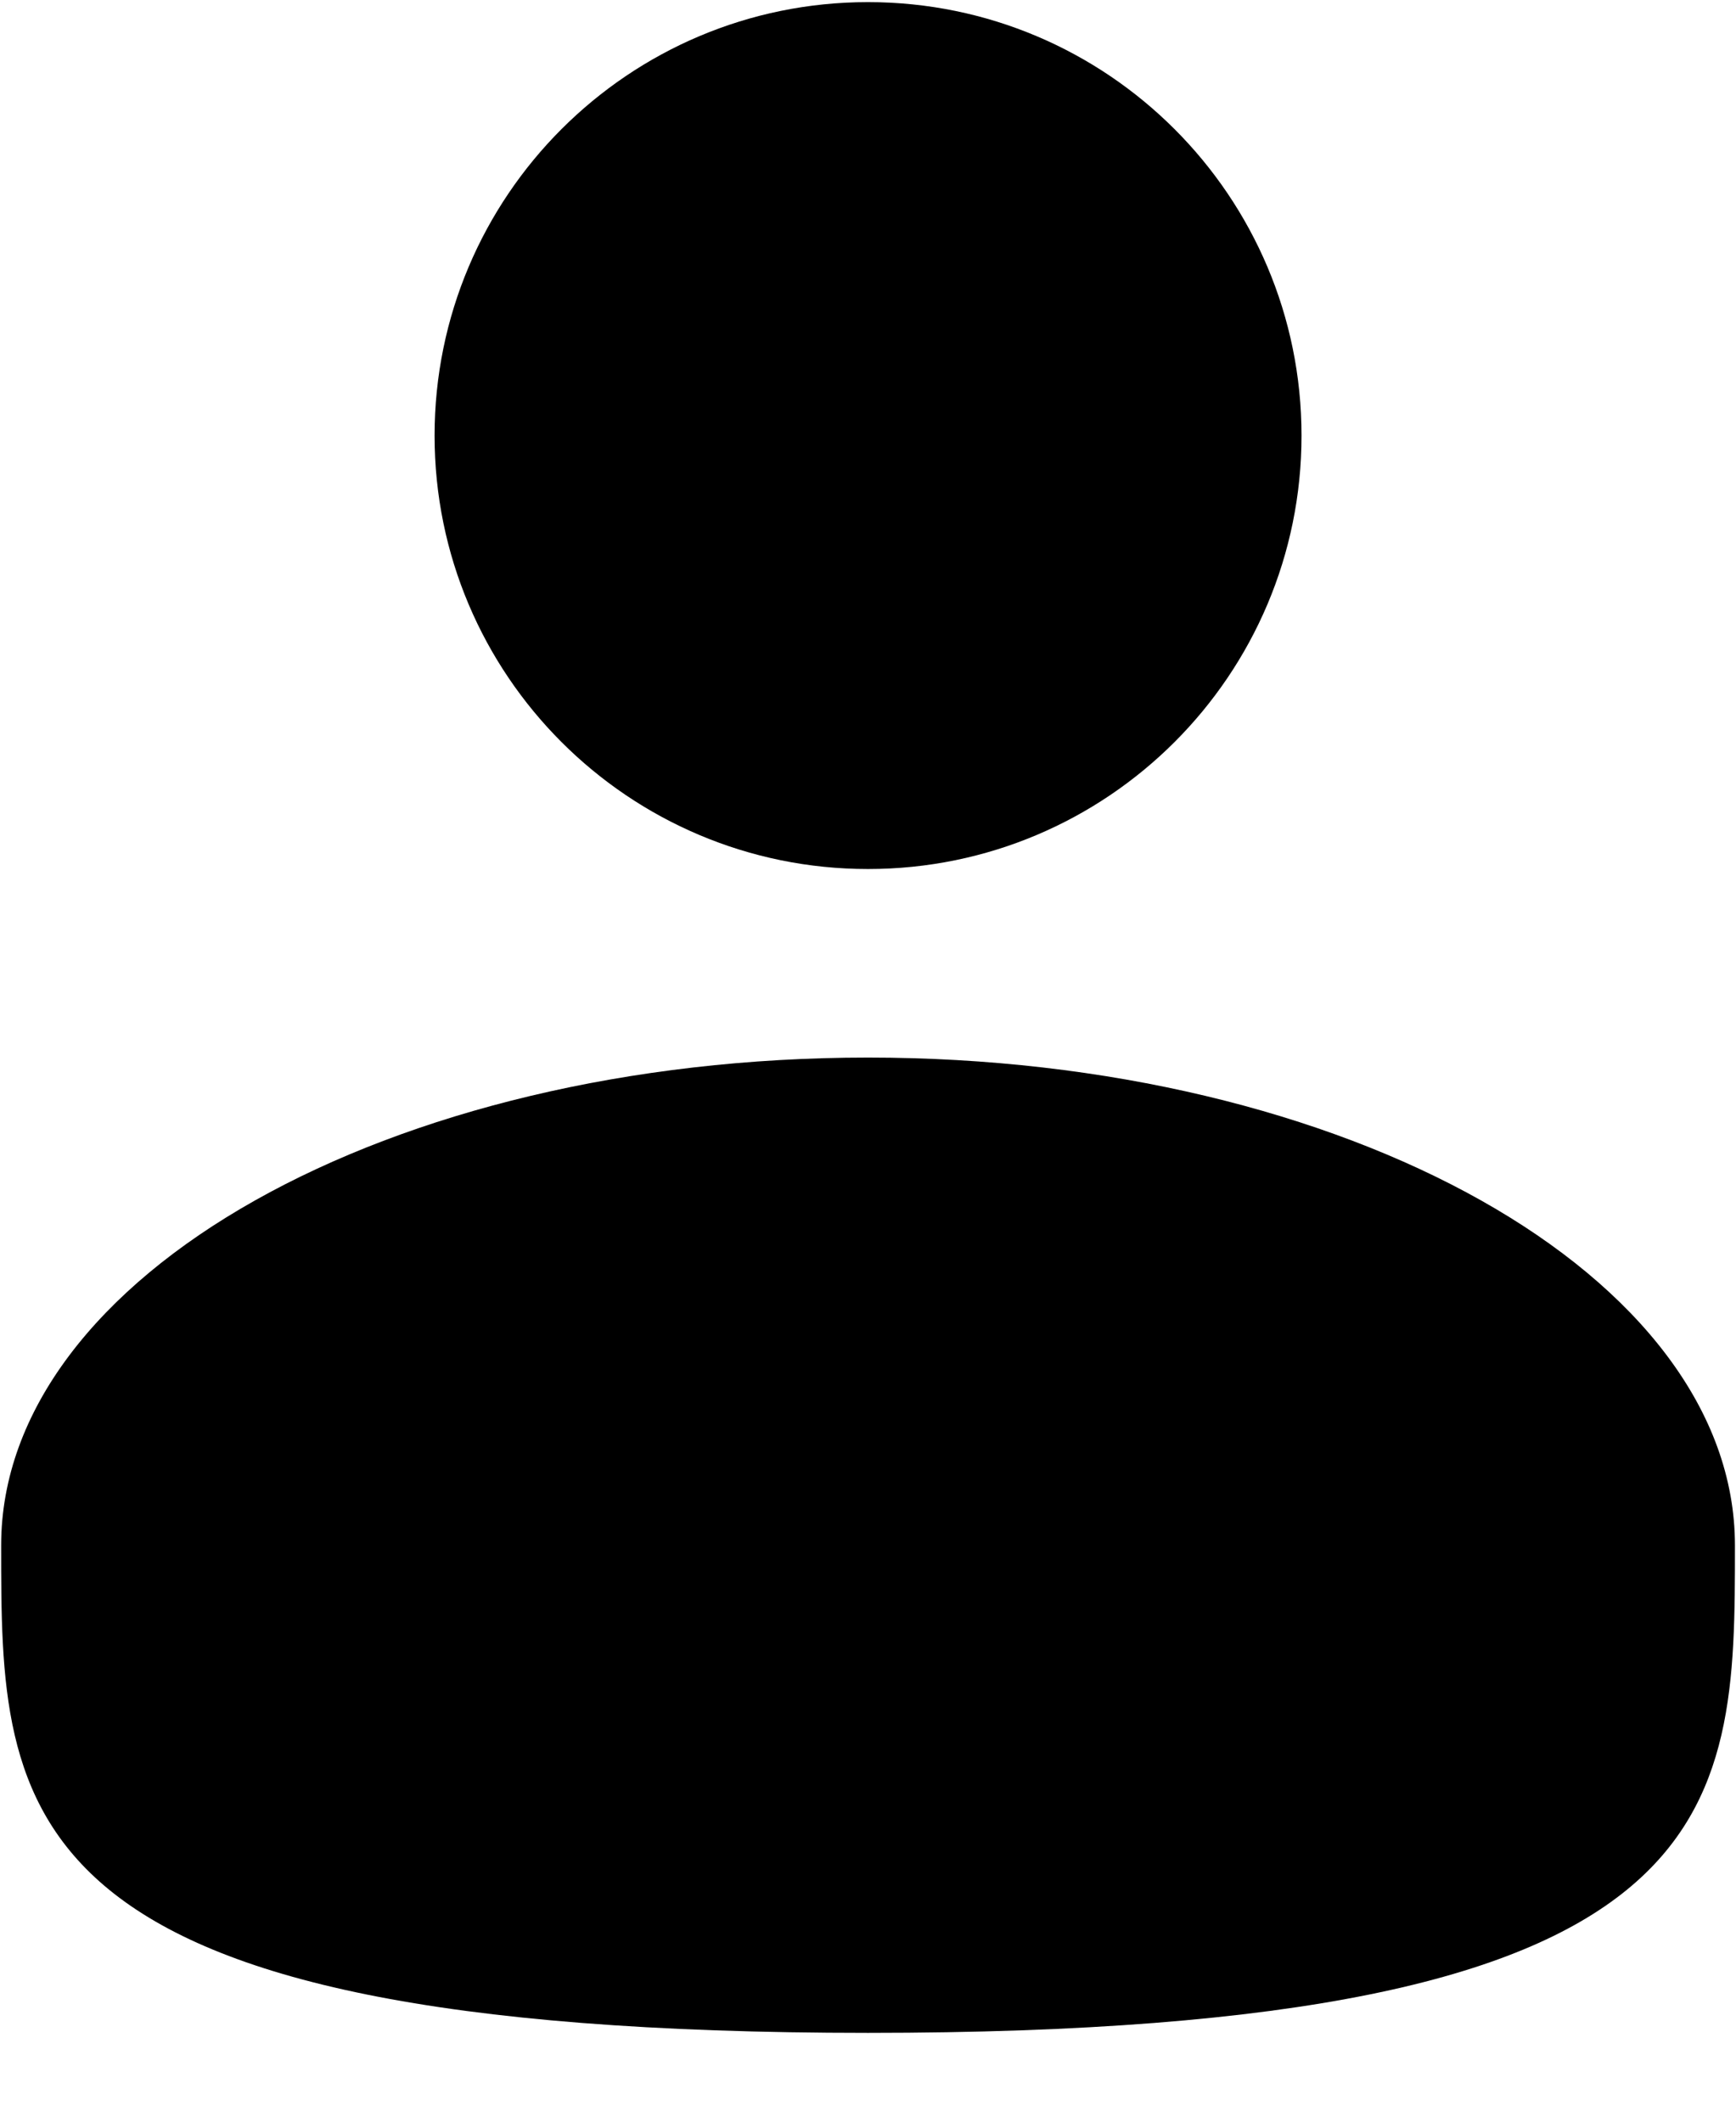 <svg width="18" height="22" viewBox="0 0 18 22" fill="none" xmlns="http://www.w3.org/2000/svg">
    <g clip-path="url(#clip0_8085_174)">
        <path d="M9 9.011C11.482 9.011 13.495 6.999 13.495 4.517C13.495 2.035 11.482 0.022 9 0.022C6.518 0.022 4.506 2.035 4.506 4.517C4.506 6.999 6.518 9.011 9 9.011Z" fill="black"/>
        <path d="M17.989 16.023C17.989 18.815 17.989 21.079 9 21.079C0.012 21.079 0.012 18.815 0.012 16.023C0.012 13.23 4.036 10.966 9 10.966C13.965 10.966 17.989 13.23 17.989 16.023Z" fill="black"/>
    </g>
    <defs>
        <clipPath id="clip0_8085_174">
            <rect width="18" height="22" fill="white"/>
        </clipPath>
    </defs>
</svg>
